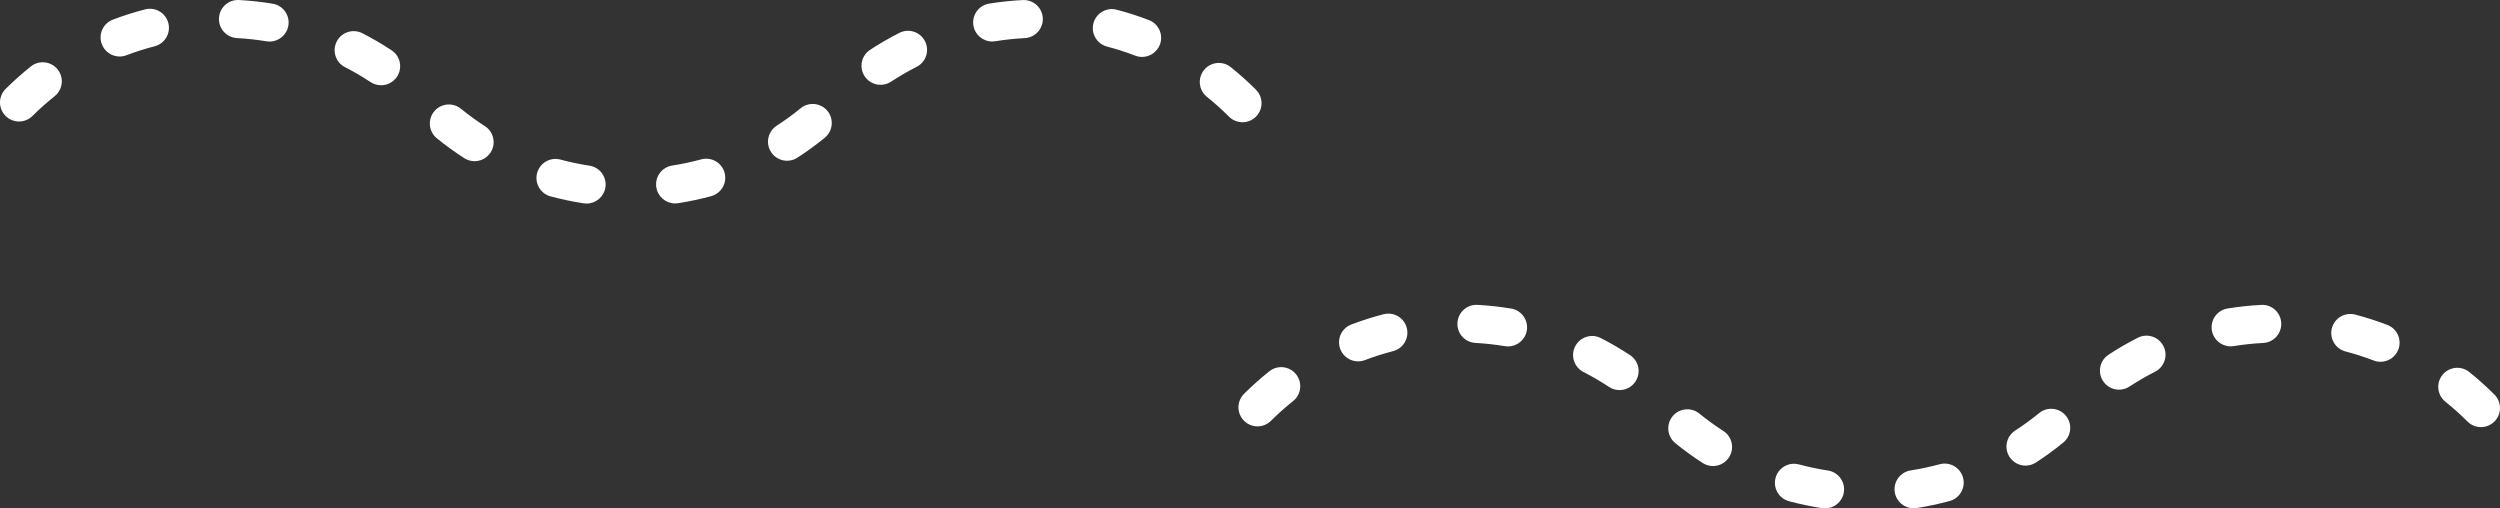 <?xml version="1.0" encoding="utf-8"?>
<!-- Generator: Adobe Illustrator 26.5.0, SVG Export Plug-In . SVG Version: 6.00 Build 0)  -->
<svg version="1.1" id="レイヤー_1" xmlns="http://www.w3.org/2000/svg" xmlns:xlink="http://www.w3.org/1999/xlink" x="0px"
	 y="0px" viewBox="0 0 300 61.007" style="enable-background:new 0 0 300 61.007;" xml:space="preserve">
<rect x="0" y="0" width="300" height="61.007" fill="#333333" stroke="none"/>
<style type="text/css">
	.st0{fill:#FFFFFF;}
</style>
<path class="st0" d="M219.007,61.007c-0.115,0-0.232-0.008-0.349-0.026c-1.336-0.205-2.673-0.486-3.973-0.834
	c-1.22-0.327-1.943-1.58-1.617-2.8c0.327-1.22,1.581-1.946,2.8-1.617c1.139,0.305,2.311,0.551,3.482,0.73
	c1.249,0.192,2.106,1.358,1.914,2.606C221.091,60.198,220.117,61.007,219.007,61.007z M229.629,60.995
	c-1.107,0-2.081-0.806-2.256-1.935c-0.194-1.247,0.659-2.417,1.908-2.61c1.166-0.182,2.338-0.431,3.479-0.74
	c1.219-0.33,2.475,0.39,2.804,1.609c0.33,1.219-0.391,2.475-1.609,2.804c-1.304,0.353-2.64,0.637-3.972,0.844
	C229.865,60.986,229.746,60.995,229.629,60.995z M205.56,55.924c-0.423,0-0.852-0.118-1.235-0.364
	c-1.131-0.727-2.237-1.529-3.287-2.382c-0.98-0.796-1.129-2.237-0.333-3.217c0.796-0.979,2.234-1.131,3.216-0.333
	c0.92,0.747,1.888,1.449,2.878,2.086c1.062,0.683,1.369,2.098,0.685,3.159C207.048,55.554,206.311,55.924,205.56,55.924z
	 M243.065,55.873c-0.749,0-1.483-0.368-1.921-1.043c-0.687-1.06-0.384-2.475,0.676-3.162c0.991-0.642,1.958-1.347,2.874-2.096
	c0.979-0.8,2.42-0.653,3.217,0.324c0.799,0.978,0.654,2.418-0.324,3.217c-1.046,0.854-2.149,1.659-3.281,2.392
	C243.922,55.755,243.491,55.873,243.065,55.873z M297.714,51.251c-0.585,0-1.17-0.223-1.617-0.67c-0.84-0.84-1.732-1.64-2.65-2.376
	c-0.985-0.79-1.142-2.23-0.352-3.214c0.791-0.984,2.23-1.142,3.215-0.352c1.048,0.841,2.064,1.753,3.021,2.71
	c0.893,0.892,0.893,2.341,0,3.233C298.884,51.028,298.299,51.251,297.714,51.251z M150.901,51.163c-0.587,0-1.174-0.225-1.621-0.674
	c-0.89-0.895-0.886-2.343,0.009-3.233c0.958-0.953,1.977-1.861,3.029-2.7c0.987-0.789,2.426-0.626,3.213,0.361
	c0.788,0.988,0.626,2.426-0.361,3.213c-0.923,0.737-1.817,1.533-2.657,2.368C152.067,50.941,151.483,51.163,150.901,51.163z
	 M194.344,46.811c-0.432,0-0.87-0.122-1.258-0.379c-0.986-0.651-2.019-1.254-3.071-1.792c-1.125-0.575-1.57-1.953-0.994-3.077
	c0.576-1.125,1.954-1.567,3.077-0.994c1.202,0.615,2.382,1.304,3.508,2.048c1.054,0.696,1.343,2.114,0.648,3.168
	C195.814,46.451,195.086,46.811,194.344,46.811z M254.283,46.761c-0.745,0-1.474-0.363-1.914-1.032
	c-0.693-1.055-0.399-2.473,0.657-3.165c1.128-0.741,2.31-1.426,3.514-2.036c1.123-0.571,2.501-0.124,3.073,1.004
	c0.572,1.125,0.122,2.501-1.003,3.073c-1.053,0.534-2.088,1.134-3.075,1.782C255.149,46.639,254.714,46.761,254.283,46.761z
	 M285.663,43.414c-0.272,0-0.549-0.049-0.819-0.153c-1.1-0.422-2.24-0.789-3.386-1.089c-1.221-0.32-1.952-1.57-1.632-2.792
	c0.321-1.221,1.571-1.948,2.792-1.632c1.308,0.343,2.609,0.761,3.866,1.244c1.179,0.453,1.768,1.775,1.315,2.954
	C287.449,42.855,286.582,43.414,285.663,43.414z M162.972,43.364c-0.922,0-1.791-0.561-2.138-1.474
	c-0.45-1.18,0.144-2.501,1.324-2.95c1.258-0.479,2.56-0.893,3.869-1.232c1.221-0.316,2.469,0.418,2.786,1.641
	c0.316,1.222-0.418,2.469-1.641,2.786c-1.147,0.297-2.287,0.659-3.389,1.078C163.517,43.316,163.241,43.364,162.972,43.364z
	 M180.965,41.569c-0.124,0-0.249-0.01-0.375-0.031c-1.164-0.192-2.355-0.322-3.539-0.387c-1.261-0.068-2.227-1.146-2.158-2.408
	c0.068-1.262,1.165-2.241,2.407-2.158c1.349,0.074,2.706,0.222,4.034,0.441c1.246,0.205,2.089,1.382,1.884,2.628
	C183.034,40.774,182.064,41.569,180.965,41.569z M267.676,41.561c-1.102,0-2.072-0.798-2.254-1.921
	c-0.202-1.247,0.645-2.42,1.892-2.622c1.33-0.216,2.688-0.359,4.035-0.429c1.273-0.071,2.336,0.905,2.4,2.167
	c0.065,1.262-0.906,2.336-2.167,2.4c-1.182,0.06-2.372,0.187-3.538,0.376C267.921,41.551,267.798,41.561,267.676,41.561z"/>
<path class="st0" d="M70.392,24.427c-0.115,0-0.231-0.009-0.349-0.027c-1.334-0.204-2.67-0.485-3.973-0.834
	c-1.22-0.327-1.943-1.581-1.616-2.8c0.327-1.22,1.582-1.944,2.8-1.616c1.141,0.306,2.312,0.552,3.481,0.731
	c1.248,0.191,2.105,1.358,1.914,2.606C72.476,23.617,71.502,24.427,70.392,24.427z M81.014,24.411c-1.107,0-2.08-0.806-2.256-1.934
	c-0.195-1.248,0.659-2.417,1.907-2.612c1.169-0.182,2.34-0.431,3.48-0.74c1.219-0.332,2.474,0.39,2.805,1.609
	c0.33,1.219-0.39,2.475-1.609,2.805c-1.301,0.353-2.638,0.637-3.971,0.845C81.249,24.402,81.131,24.411,81.014,24.411z
	 M56.945,19.343c-0.424,0-0.853-0.118-1.235-0.364c-1.135-0.731-2.241-1.532-3.287-2.383c-0.979-0.797-1.128-2.237-0.331-3.216
	c0.797-0.98,2.237-1.127,3.217-0.332c0.915,0.745,1.883,1.446,2.877,2.086c1.062,0.684,1.368,2.098,0.685,3.16
	C58.432,18.973,57.696,19.343,56.945,19.343z M94.45,19.291c-0.75,0-1.484-0.368-1.922-1.044c-0.686-1.06-0.383-2.476,0.677-3.162
	c0.99-0.641,1.957-1.346,2.874-2.095c0.979-0.799,2.419-0.653,3.217,0.324c0.799,0.978,0.654,2.418-0.324,3.217
	c-1.047,0.856-2.152,1.66-3.283,2.393C95.306,19.172,94.876,19.291,94.45,19.291z M149.098,14.669c-0.585,0-1.17-0.223-1.617-0.67
	c-0.838-0.838-1.73-1.638-2.651-2.378c-0.985-0.791-1.142-2.23-0.351-3.214c0.791-0.984,2.231-1.141,3.214-0.351
	c1.049,0.843,2.066,1.754,3.021,2.71c0.893,0.893,0.893,2.34,0,3.233C150.268,14.446,149.683,14.669,149.098,14.669z M2.286,14.579
	c-0.588,0-1.175-0.225-1.622-0.675c-0.89-0.896-0.885-2.343,0.011-3.233C1.634,9.718,2.653,8.81,3.704,7.972
	C4.69,7.184,6.13,7.347,6.917,8.334c0.787,0.987,0.626,2.426-0.362,3.213c-0.921,0.735-1.816,1.532-2.657,2.368
	C3.452,14.358,2.869,14.579,2.286,14.579z M45.729,10.23c-0.432,0-0.87-0.123-1.258-0.379c-0.985-0.651-2.018-1.254-3.071-1.793
	c-1.124-0.575-1.569-1.953-0.993-3.077c0.575-1.123,1.952-1.569,3.077-0.993c1.202,0.616,2.382,1.305,3.508,2.048
	c1.054,0.696,1.343,2.114,0.647,3.168C47.199,9.869,46.471,10.23,45.729,10.23z M105.669,10.178c-0.745,0-1.475-0.363-1.914-1.032
	c-0.693-1.056-0.399-2.473,0.657-3.166c1.128-0.74,2.311-1.425,3.514-2.036c1.126-0.572,2.502-0.122,3.074,1.004
	c0.571,1.126,0.122,2.502-1.004,3.074c-1.053,0.534-2.087,1.134-3.075,1.782C106.534,10.057,106.099,10.178,105.669,10.178z
	 M137.048,6.831c-0.272,0-0.55-0.049-0.819-0.153c-1.103-0.423-2.242-0.79-3.385-1.089c-1.221-0.32-1.953-1.569-1.633-2.791
	c0.319-1.221,1.565-1.953,2.791-1.633c1.305,0.341,2.606,0.76,3.867,1.244c1.179,0.453,1.768,1.775,1.315,2.954
	C138.834,6.272,137.968,6.831,137.048,6.831z M14.358,6.781c-0.922,0-1.79-0.562-2.138-1.475c-0.449-1.18,0.144-2.501,1.325-2.95
	c1.259-0.479,2.561-0.893,3.869-1.231c1.221-0.315,2.47,0.419,2.786,1.642c0.316,1.222-0.419,2.47-1.642,2.786
	c-1.145,0.296-2.285,0.659-3.388,1.078C14.903,6.733,14.629,6.781,14.358,6.781z M32.35,4.987c-0.124,0-0.249-0.01-0.375-0.031
	C30.81,4.764,29.62,4.634,28.437,4.57c-1.261-0.068-2.228-1.145-2.159-2.407c0.068-1.26,1.139-2.231,2.407-2.159
	c1.349,0.073,2.706,0.221,4.035,0.441c1.246,0.206,2.089,1.382,1.883,2.628C34.418,4.192,33.448,4.987,32.35,4.987z M119.062,4.979
	c-1.102,0-2.073-0.799-2.254-1.922c-0.202-1.247,0.646-2.42,1.892-2.622c1.333-0.215,2.691-0.359,4.036-0.428
	c1.252-0.067,2.335,0.906,2.4,2.167c0.064,1.261-0.906,2.336-2.167,2.4c-1.18,0.06-2.37,0.186-3.539,0.375
	C119.305,4.969,119.183,4.979,119.062,4.979z"/>
</svg>
